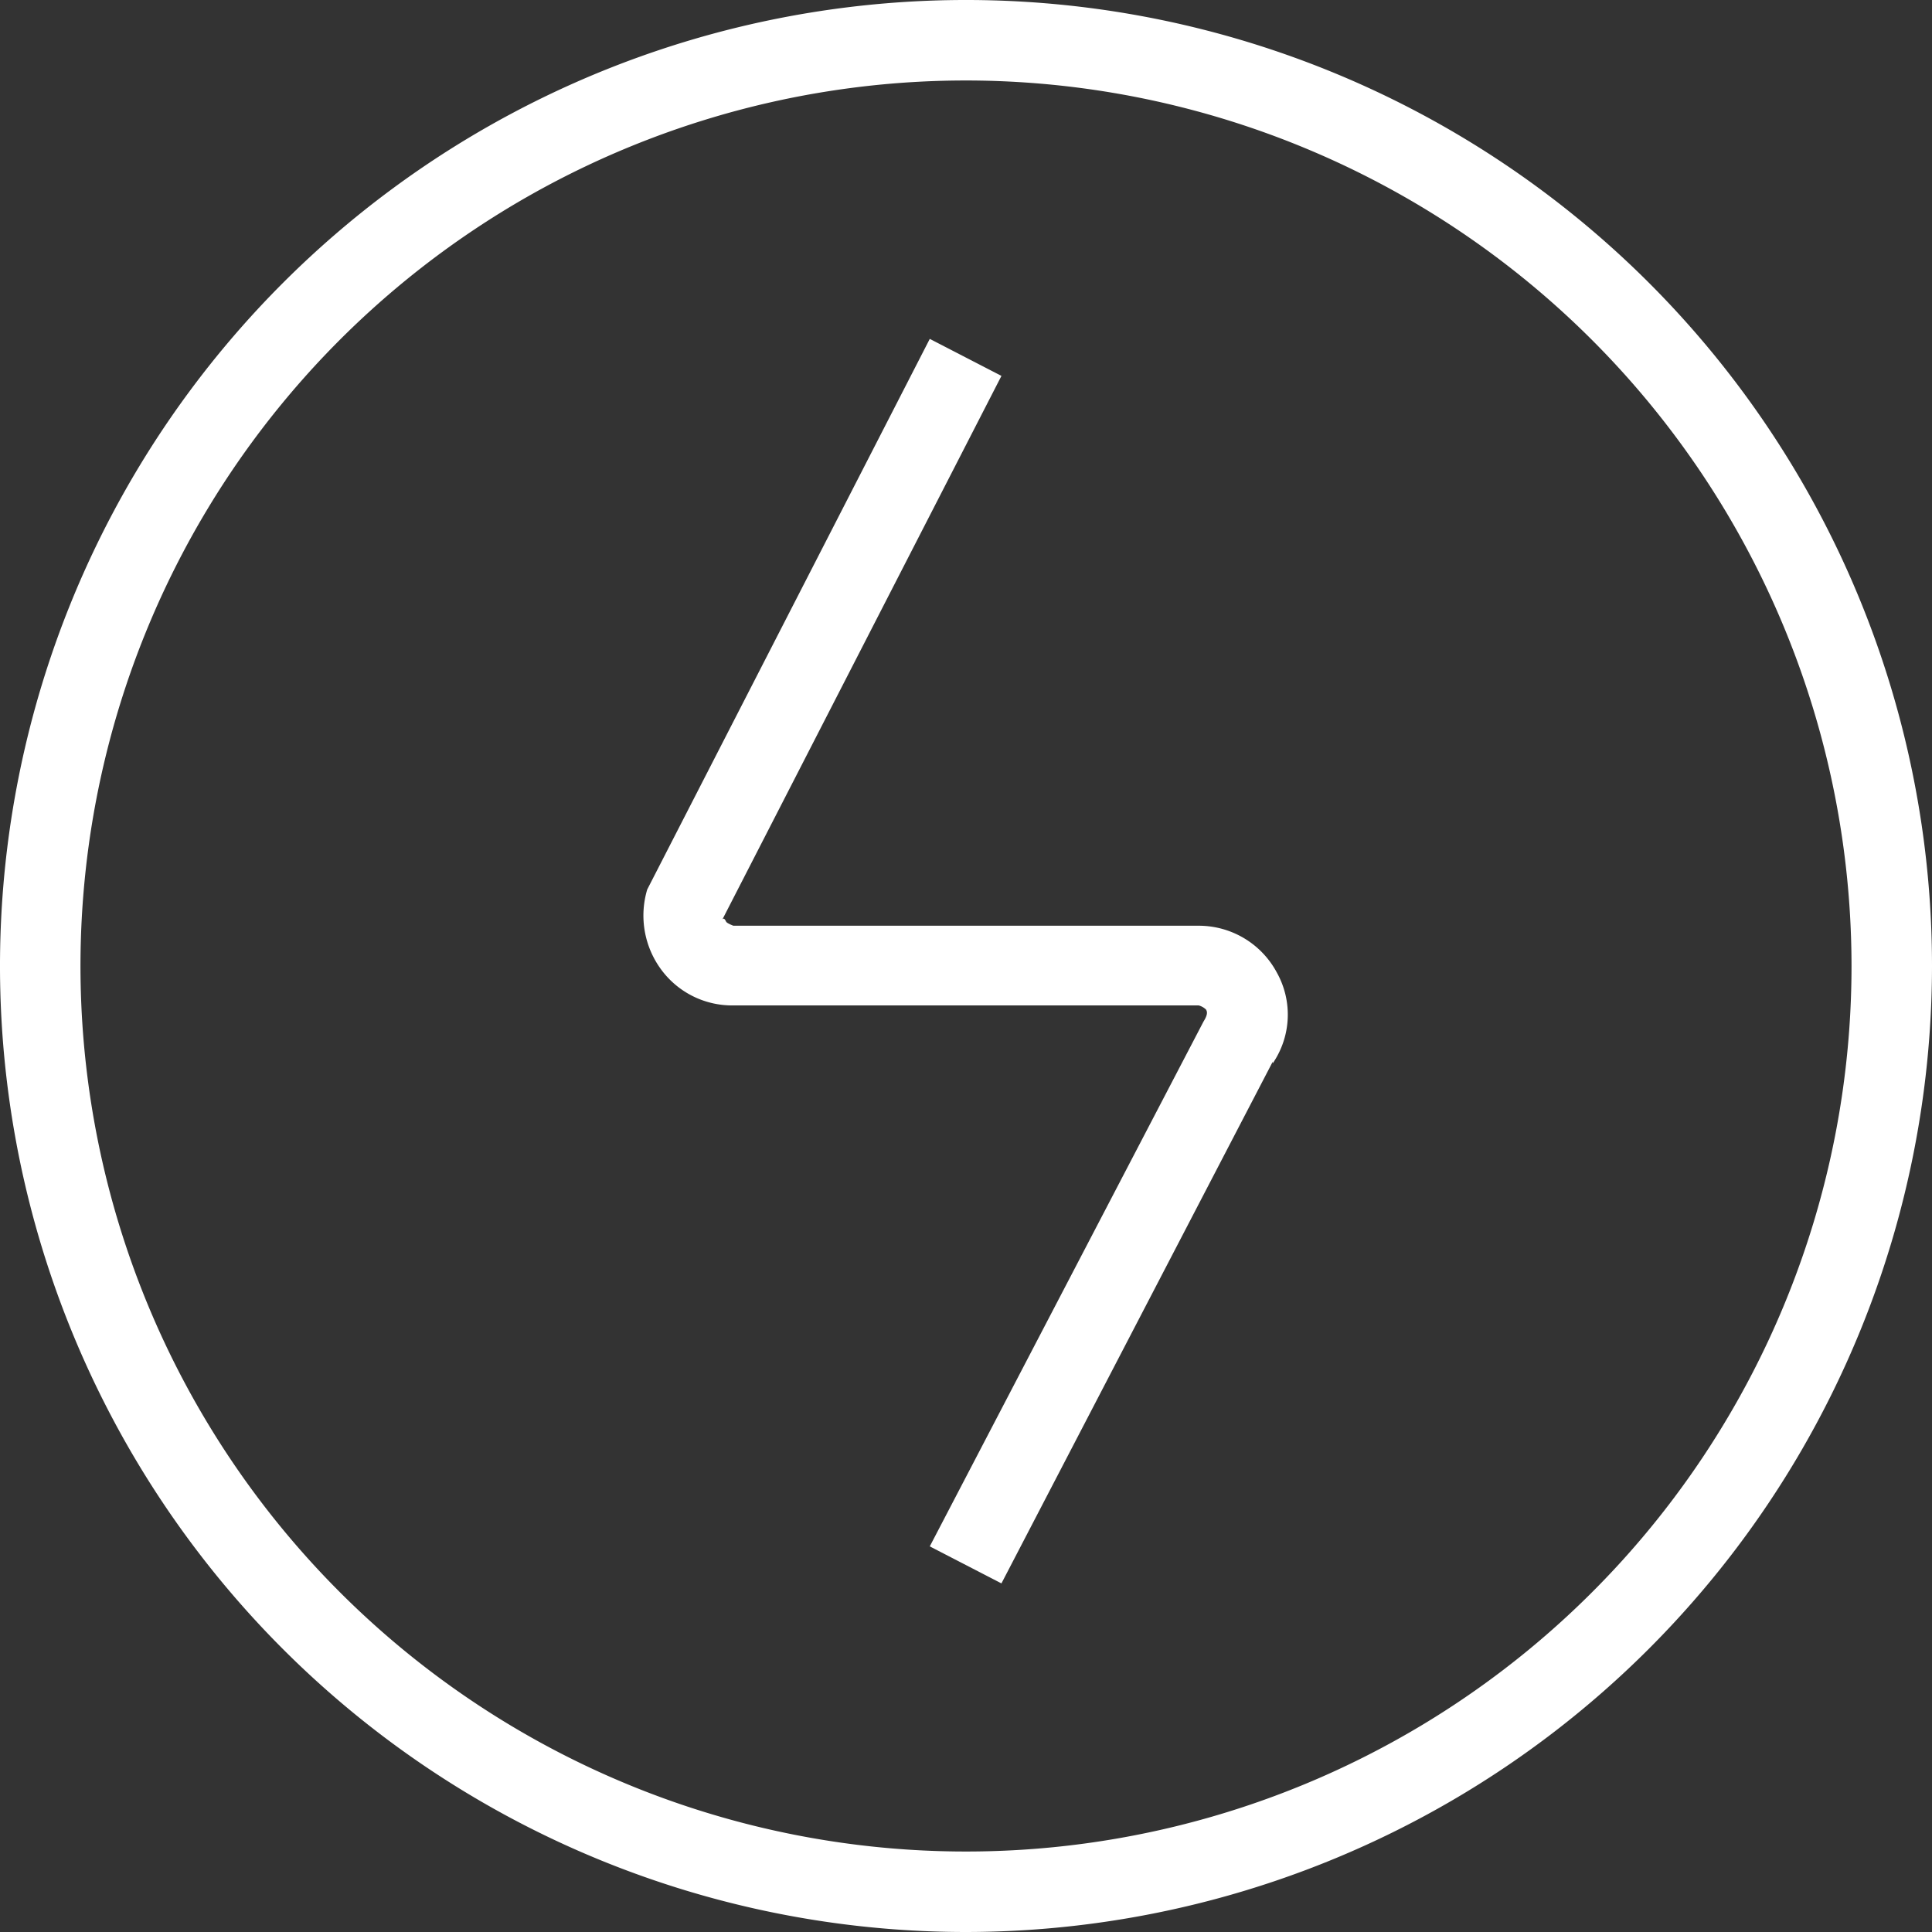 <svg xmlns="http://www.w3.org/2000/svg" width="32" height="32" viewBox="0 0 32 32">
  <rect x="0" y="0" width="32" height="32" fill="#333333" stroke="none"/>
  <path id="circle-bolt" d="M16,32A16,16,0,1,1,32,16,16.013,16.013,0,0,1,16,32ZM16,1.333A14.667,14.667,0,1,0,30.667,16,14.675,14.675,0,0,0,16,1.333Zm5.08,16.28a1.429,1.429,0,0,0,.067-1.507,1.466,1.466,0,0,0-1.293-.773H12.147s-.107-.04-.12-.067-.04-.08-.067-.027l4.627-9.013L15.4,5.613l-4.68,9.12a1.507,1.507,0,0,0,.227,1.32,1.46,1.46,0,0,0,1.2.6h7.707a.274.274,0,0,1,.12.067c.027.04.027.093-.04.2L15.4,25.613l1.187.613,4.493-8.64Z" fill="#fff"/>
</svg>
